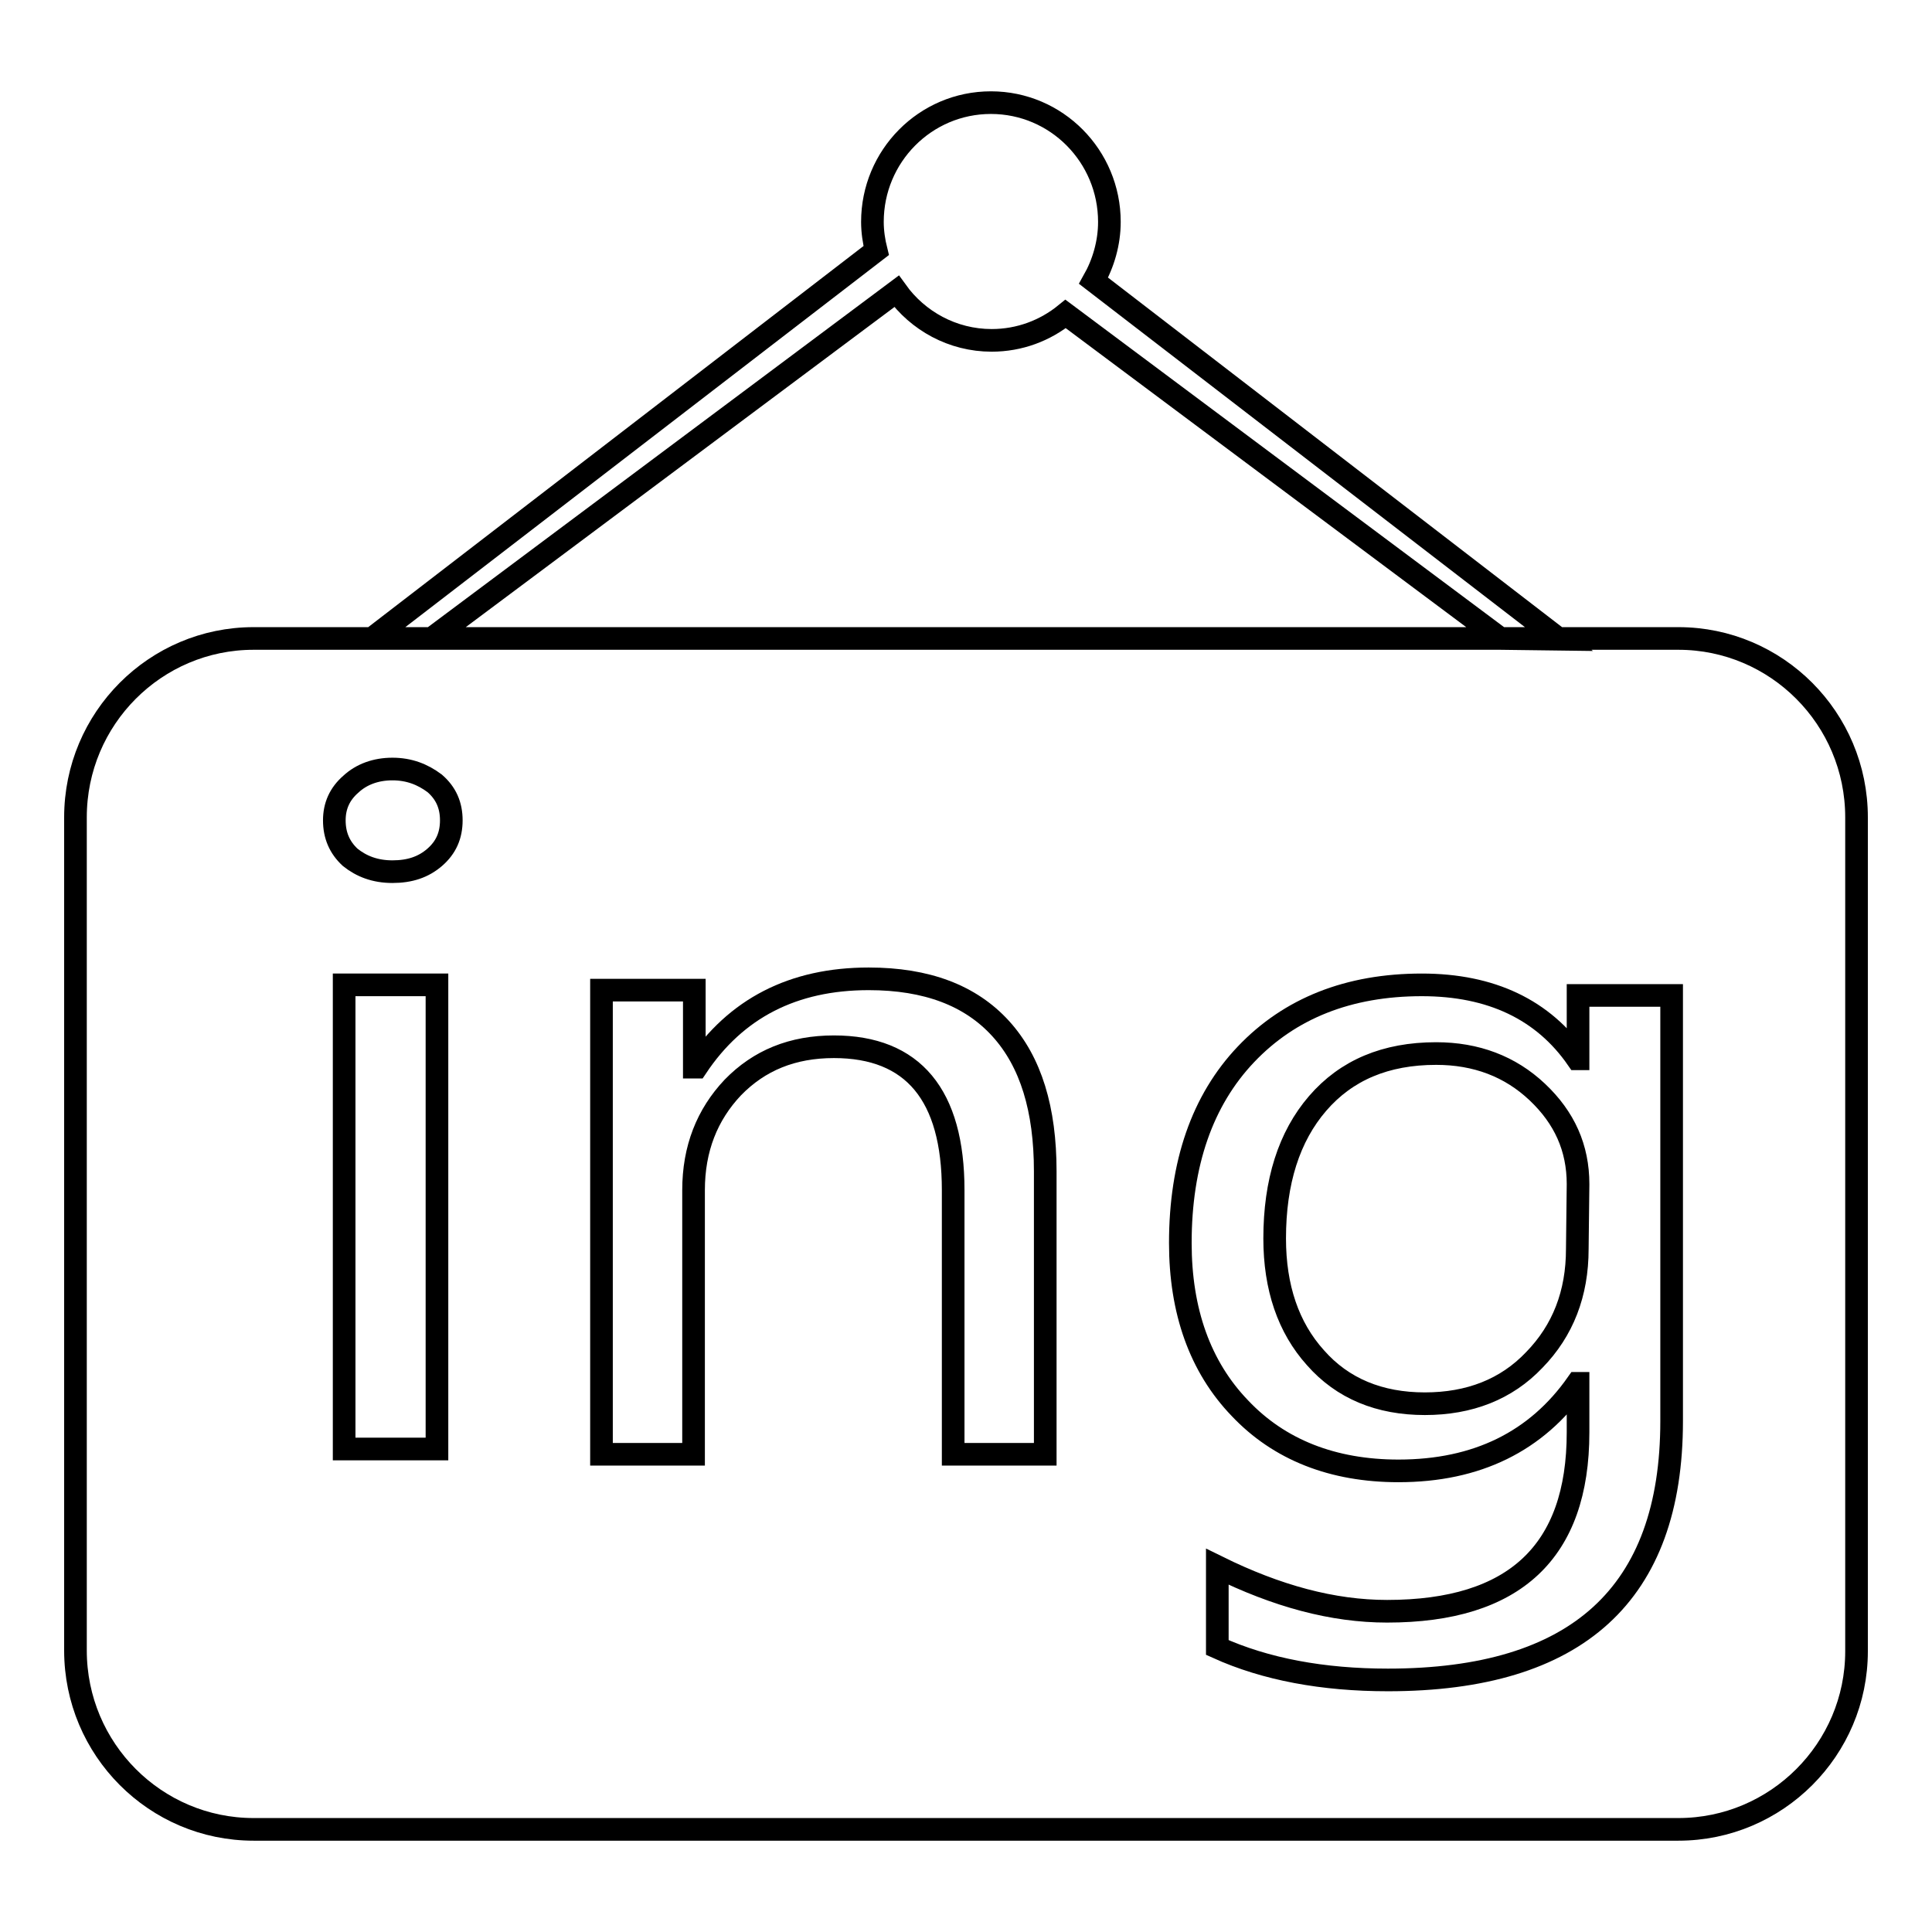 <?xml version="1.0" encoding="utf-8"?>
<!-- Svg Vector Icons : http://www.onlinewebfonts.com/icon -->
<!DOCTYPE svg PUBLIC "-//W3C//DTD SVG 1.1//EN" "http://www.w3.org/Graphics/SVG/1.1/DTD/svg11.dtd">
<svg version="1.1" xmlns="http://www.w3.org/2000/svg" xmlns:xlink="http://www.w3.org/1999/xlink" x="0px" y="0px" viewBox="0 0 256 256" enable-background="new 0 0 256 256" xml:space="preserve">
<g><g><path stroke-width="3" fill-opacity="0" stroke="#000000"  d="M222.4,242.4H33.6c-13,0-23.6-10.6-23.6-23.7V108.3c0-13.1,10.6-23.7,23.6-23.7h188.8c13,0,23.6,10.6,23.6,23.7v110.5C246,231.8,235.4,242.4,222.4,242.4z M198.8,84.6l-57.6-43c-2.7,2.2-6.1,3.5-9.8,3.5c-5.2,0-9.8-2.6-12.6-6.5L57.2,84.6h-7.9l66.8-51.4c-0.3-1.2-0.5-2.5-0.5-3.8c0-8.7,7-15.8,15.7-15.8s15.7,7.1,15.7,15.8c0,2.8-0.8,5.5-2.1,7.8l61.7,47.5L198.8,84.6L198.8,84.6z"/><path stroke-width="3" fill-opacity="0" stroke="#000000"  d="M44.3,108.7c0-1.9,0.7-3.5,2.2-4.8c1.4-1.3,3.3-2,5.5-2c2.2,0,4,0.7,5.6,1.9c1.5,1.3,2.2,2.9,2.2,4.9s-0.7,3.6-2.2,4.9c-1.5,1.3-3.3,1.9-5.6,1.9c-2.3,0-4.1-0.7-5.6-1.9C45,112.3,44.3,110.7,44.3,108.7z M45.6,192v-61.5h12.3V192H45.6z"/><path stroke-width="3" fill-opacity="0" stroke="#000000"  d="M138.5,192.7h-12.2v-35c0-12.6-5.3-19-15.8-19c-5.5,0-9.9,1.8-13.4,5.4c-3.4,3.6-5.2,8.1-5.2,13.6v35H79.7v-61.5H92v10.2h0.3c5.2-7.8,12.8-11.7,22.8-11.7c7.7,0,13.5,2.2,17.5,6.6c4,4.4,5.9,10.7,5.9,18.9L138.5,192.7L138.5,192.7z"/><path stroke-width="3" fill-opacity="0" stroke="#000000"  d="M221.5,188.3c0,22.9-12.5,34.3-37.6,34.3c-8.6,0-16.2-1.4-22.6-4.3v-10.7c7.9,3.9,15.3,5.9,22.5,5.9c16.9,0,25.3-7.9,25.3-23.7v-6.5h-0.1c-5.4,7.7-13.3,11.6-23.7,11.6c-8.7,0-15.8-2.8-21-8.3c-5.3-5.5-7.9-12.9-7.9-21.9c0-10.5,2.9-18.9,8.7-25c5.8-6.1,13.6-9.2,23.3-9.2c9.2,0,16.1,3.3,20.6,9.8h0.1v-8.4h12.4L221.5,188.3L221.5,188.3z M209.1,156.9c0-4.8-1.8-8.8-5.4-12.2c-3.6-3.4-8.1-5.1-13.4-5.1c-6.7,0-11.9,2.2-15.7,6.6c-3.8,4.4-5.7,10.4-5.7,17.9c0,6.5,1.8,11.8,5.4,15.8c3.6,4.1,8.5,6.1,14.5,6.1c5.9,0,10.8-1.9,14.5-5.8c3.8-3.9,5.7-8.8,5.7-14.7L209.1,156.9L209.1,156.9z"/></g></g>
</svg>
